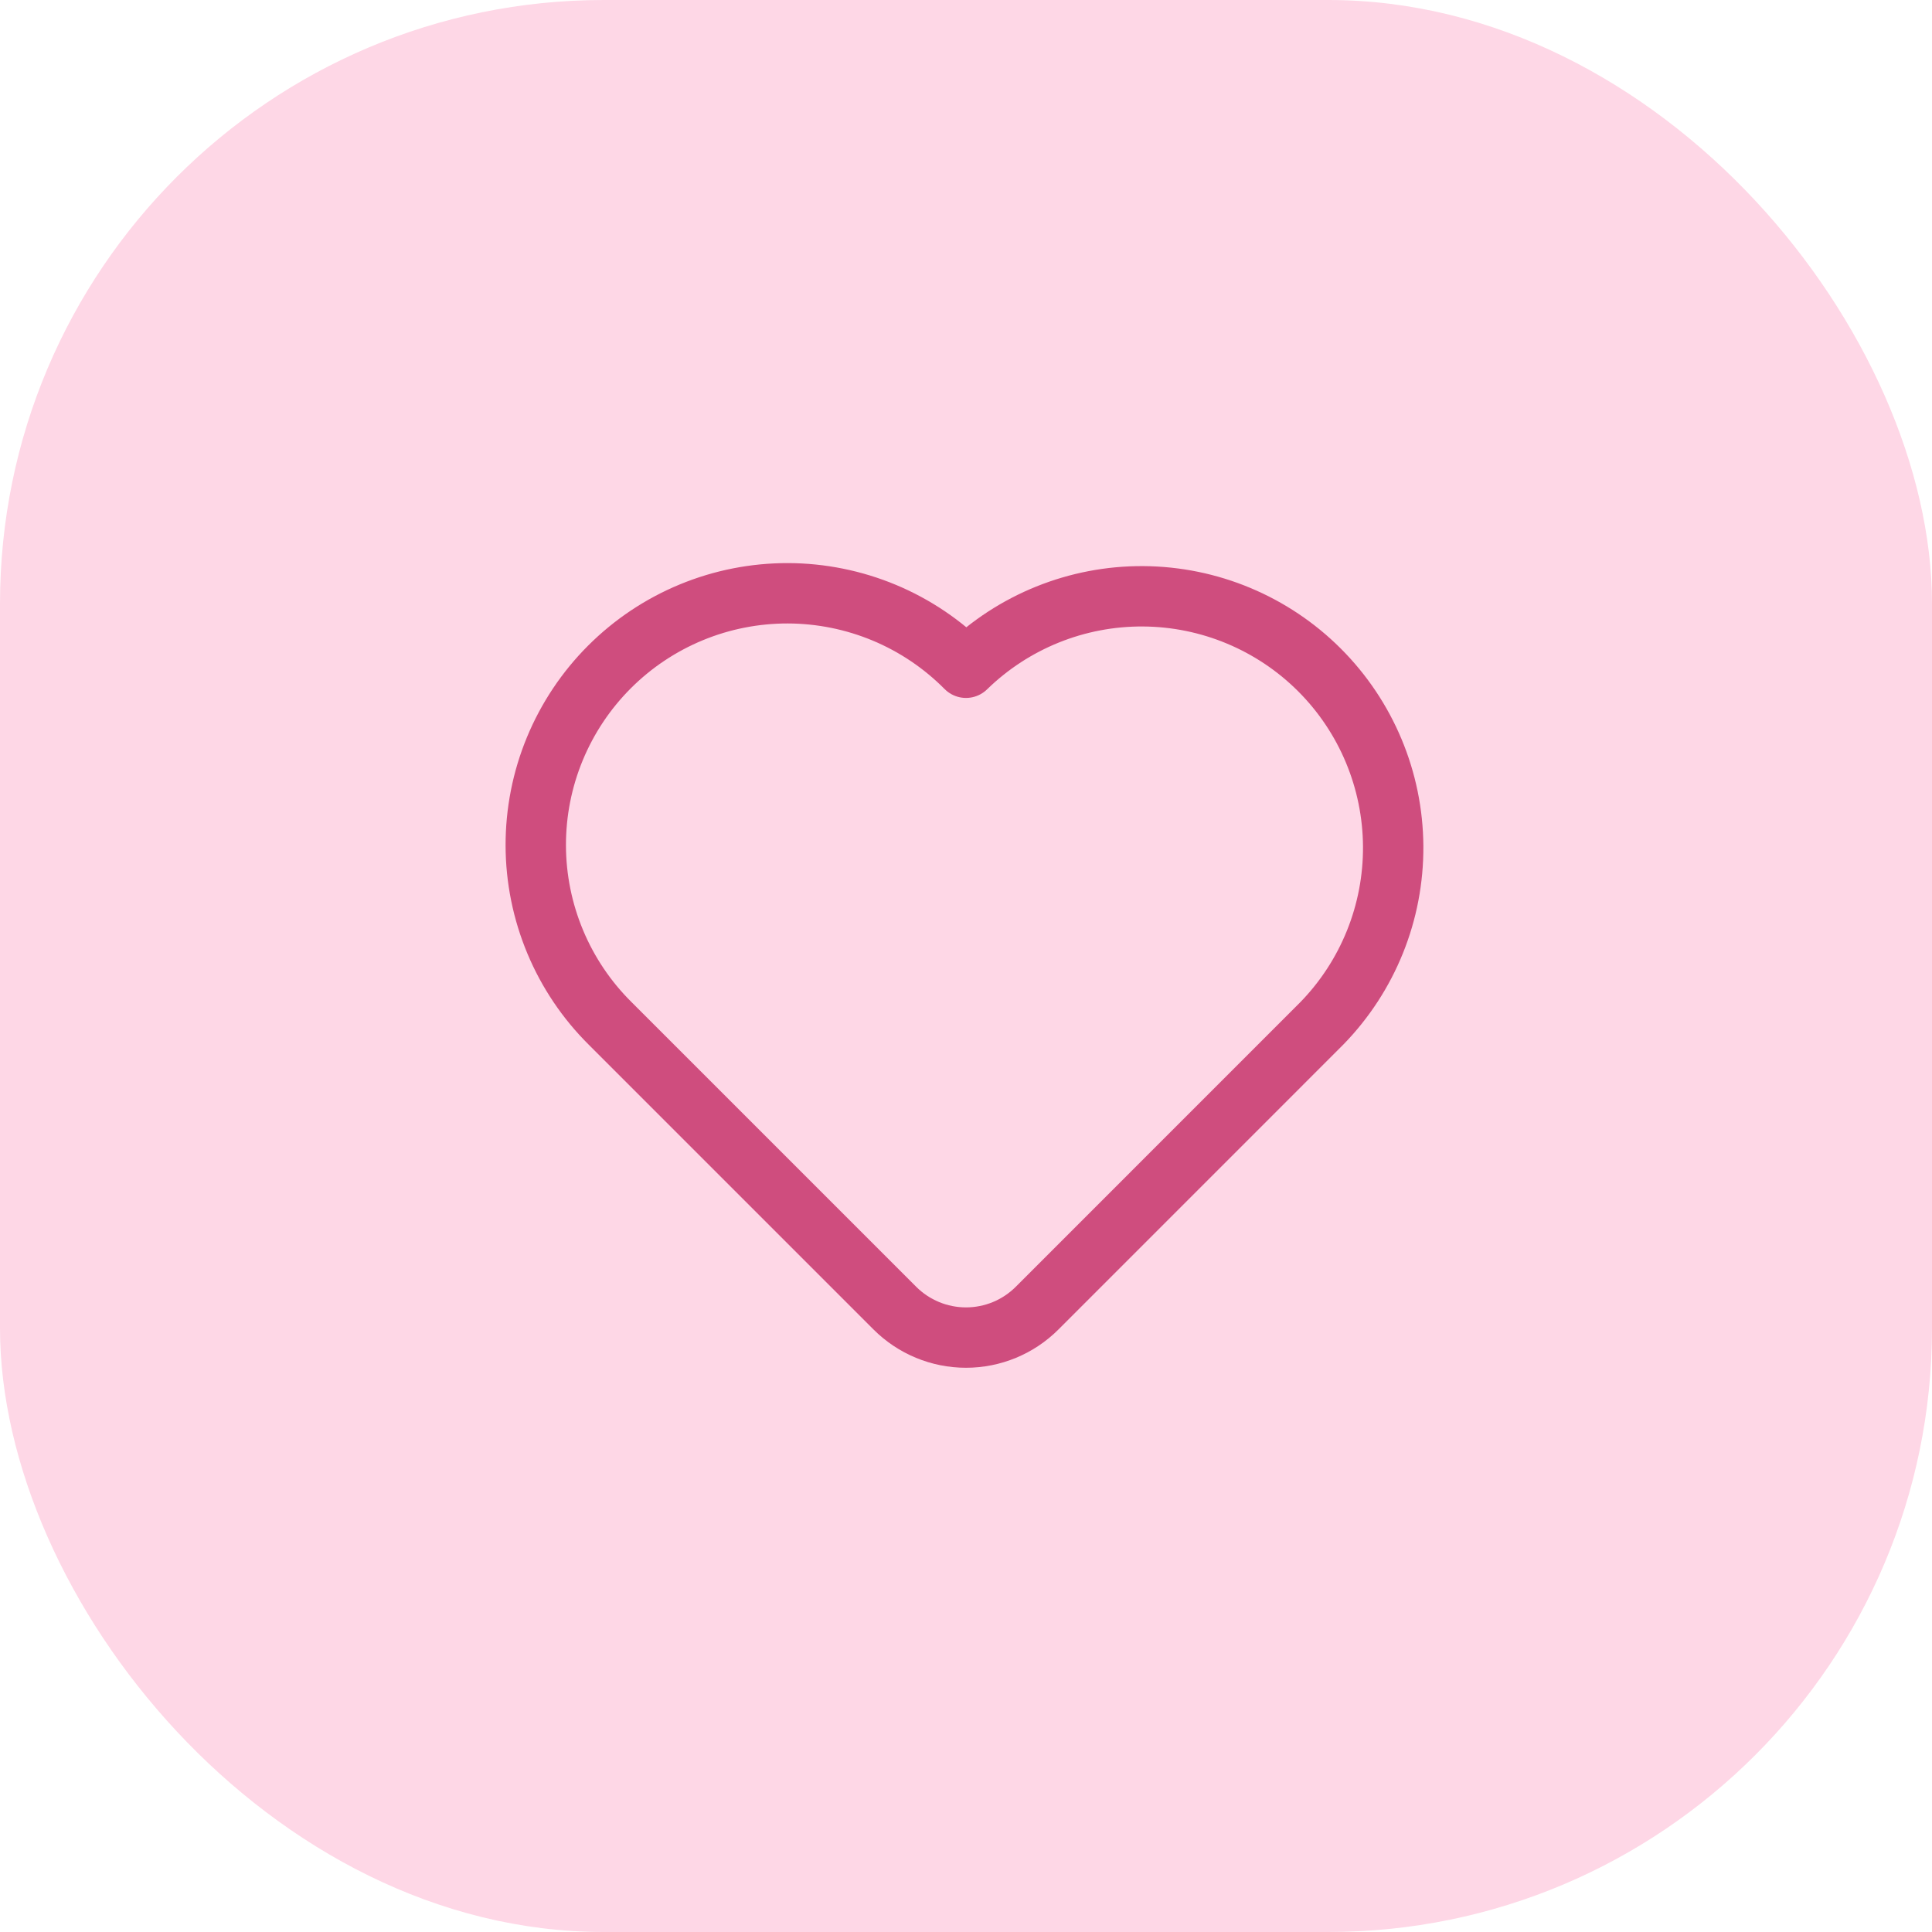 <svg width="64" height="64" viewBox="0 0 64 64" fill="none" xmlns="http://www.w3.org/2000/svg">
<rect width="64" height="64" rx="20" fill="#FED7E6"/>
<path d="M43.785 33.903L34.356 43.333C33.731 43.958 32.884 44.309 32 44.309C31.116 44.309 30.268 43.958 29.643 43.333L20.215 33.905C19.435 33.132 18.816 32.214 18.393 31.201C17.97 30.189 17.75 29.102 17.748 28.005C17.746 26.907 17.96 25.82 18.379 24.806C18.798 23.792 19.413 22.87 20.189 22.094C20.965 21.318 21.886 20.703 22.901 20.284C23.915 19.865 25.002 19.651 26.1 19.653C27.197 19.656 28.283 19.875 29.296 20.298C30.308 20.721 31.227 21.341 32 22.12C33.569 20.59 35.678 19.739 37.87 19.753C40.062 19.767 42.16 20.644 43.71 22.193C45.26 23.743 46.137 25.841 46.151 28.033C46.165 30.225 45.315 32.334 43.785 33.903Z" stroke="#CF4D7E" stroke-width="2" stroke-linecap="round" stroke-linejoin="round"/>
</svg>
